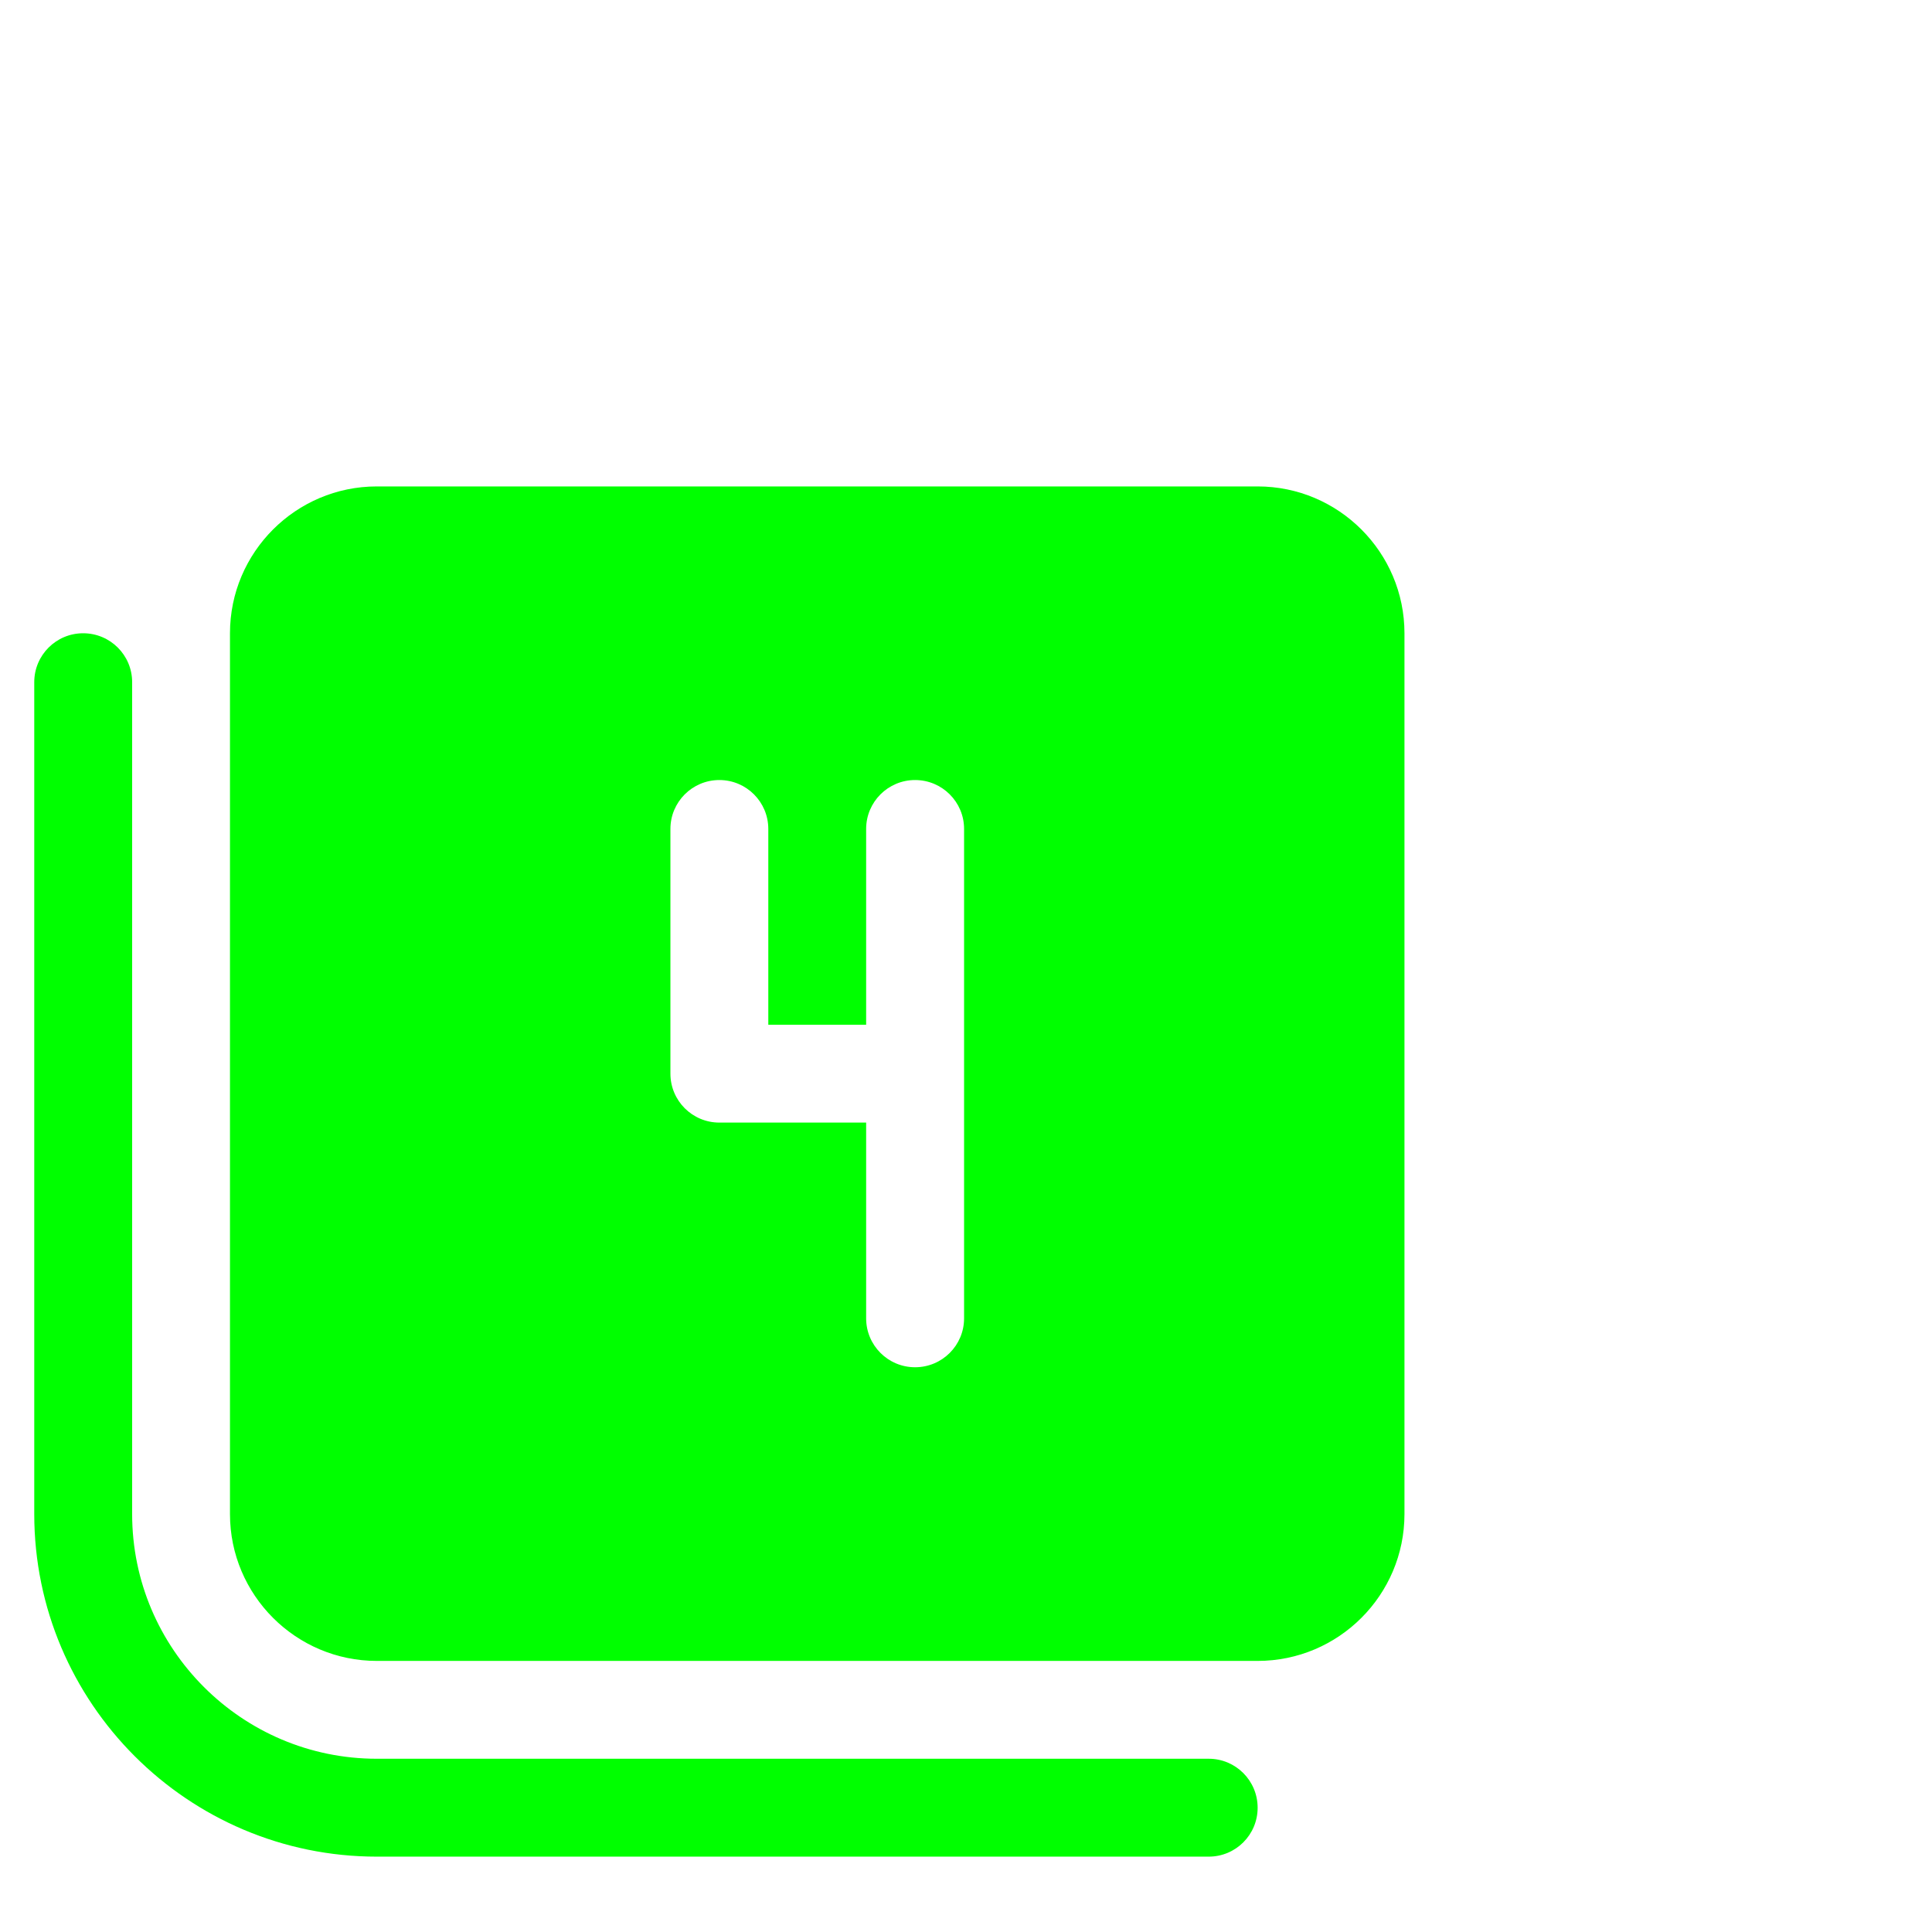 <?xml version="1.0" encoding="UTF-8"?> <svg xmlns="http://www.w3.org/2000/svg" viewBox="1982.375 2482.375 35.25 35.25" width="35.25" height="35.25" data-guides="{&quot;vertical&quot;:[],&quot;horizontal&quot;:[]}"><path fill="#00ff00" stroke="none" fill-opacity="1" stroke-width="1" stroke-opacity="1" color="rgb(51, 51, 51)" font-size-adjust="none" id="tSvgacf293d6ec" title="Path 5" d="M 2005.321 2515.358 C 2005.321 2515.851 2004.922 2516.25 2004.429 2516.25C 1999.369 2516.25 1994.31 2516.25 1989.25 2516.25C 1985.804 2516.25 1983 2513.446 1983 2510C 1983 2504.94 1983 2499.881 1983 2494.821C 1983 2494.328 1983.4 2493.929 1983.892 2493.929C 1984.386 2493.929 1984.786 2494.328 1984.786 2494.821C 1984.786 2499.881 1984.786 2504.94 1984.786 2510C 1984.786 2512.461 1986.789 2514.464 1989.25 2514.464C 1994.31 2514.464 1999.369 2514.464 2004.429 2514.464C 2004.922 2514.464 2005.321 2514.864 2005.321 2515.358ZM 2008 2493.929 C 2008 2499.286 2008 2504.643 2008 2510C 2008 2511.477 2006.798 2512.679 2005.321 2512.679C 1999.964 2512.679 1994.607 2512.679 1989.25 2512.679C 1987.773 2512.679 1986.571 2511.477 1986.571 2510C 1986.571 2504.643 1986.571 2499.286 1986.571 2493.929C 1986.571 2492.452 1987.773 2491.25 1989.25 2491.25C 1994.607 2491.25 1999.964 2491.25 2005.321 2491.25C 2006.798 2491.25 2008 2492.452 2008 2493.929ZM 1999.965 2497.5 C 1999.965 2497.006 1999.565 2496.607 1999.071 2496.607C 1998.578 2496.607 1998.178 2497.006 1998.178 2497.5C 1998.178 2498.691 1998.178 2499.881 1998.178 2501.072C 1997.583 2501.072 1996.988 2501.072 1996.393 2501.072C 1996.393 2499.881 1996.393 2498.691 1996.393 2497.5C 1996.393 2497.006 1995.993 2496.607 1995.5 2496.607C 1995.007 2496.607 1994.607 2497.006 1994.607 2497.5C 1994.607 2498.988 1994.607 2500.476 1994.607 2501.964C 1994.607 2502.458 1995.007 2502.857 1995.5 2502.857C 1996.393 2502.857 1997.285 2502.857 1998.178 2502.857C 1998.178 2504.047 1998.178 2505.238 1998.178 2506.428C 1998.178 2506.922 1998.578 2507.321 1999.071 2507.321C 1999.565 2507.321 1999.965 2506.922 1999.965 2506.428C 1999.965 2503.452 1999.965 2500.476 1999.965 2497.5Z" style=""></path><defs></defs></svg> 